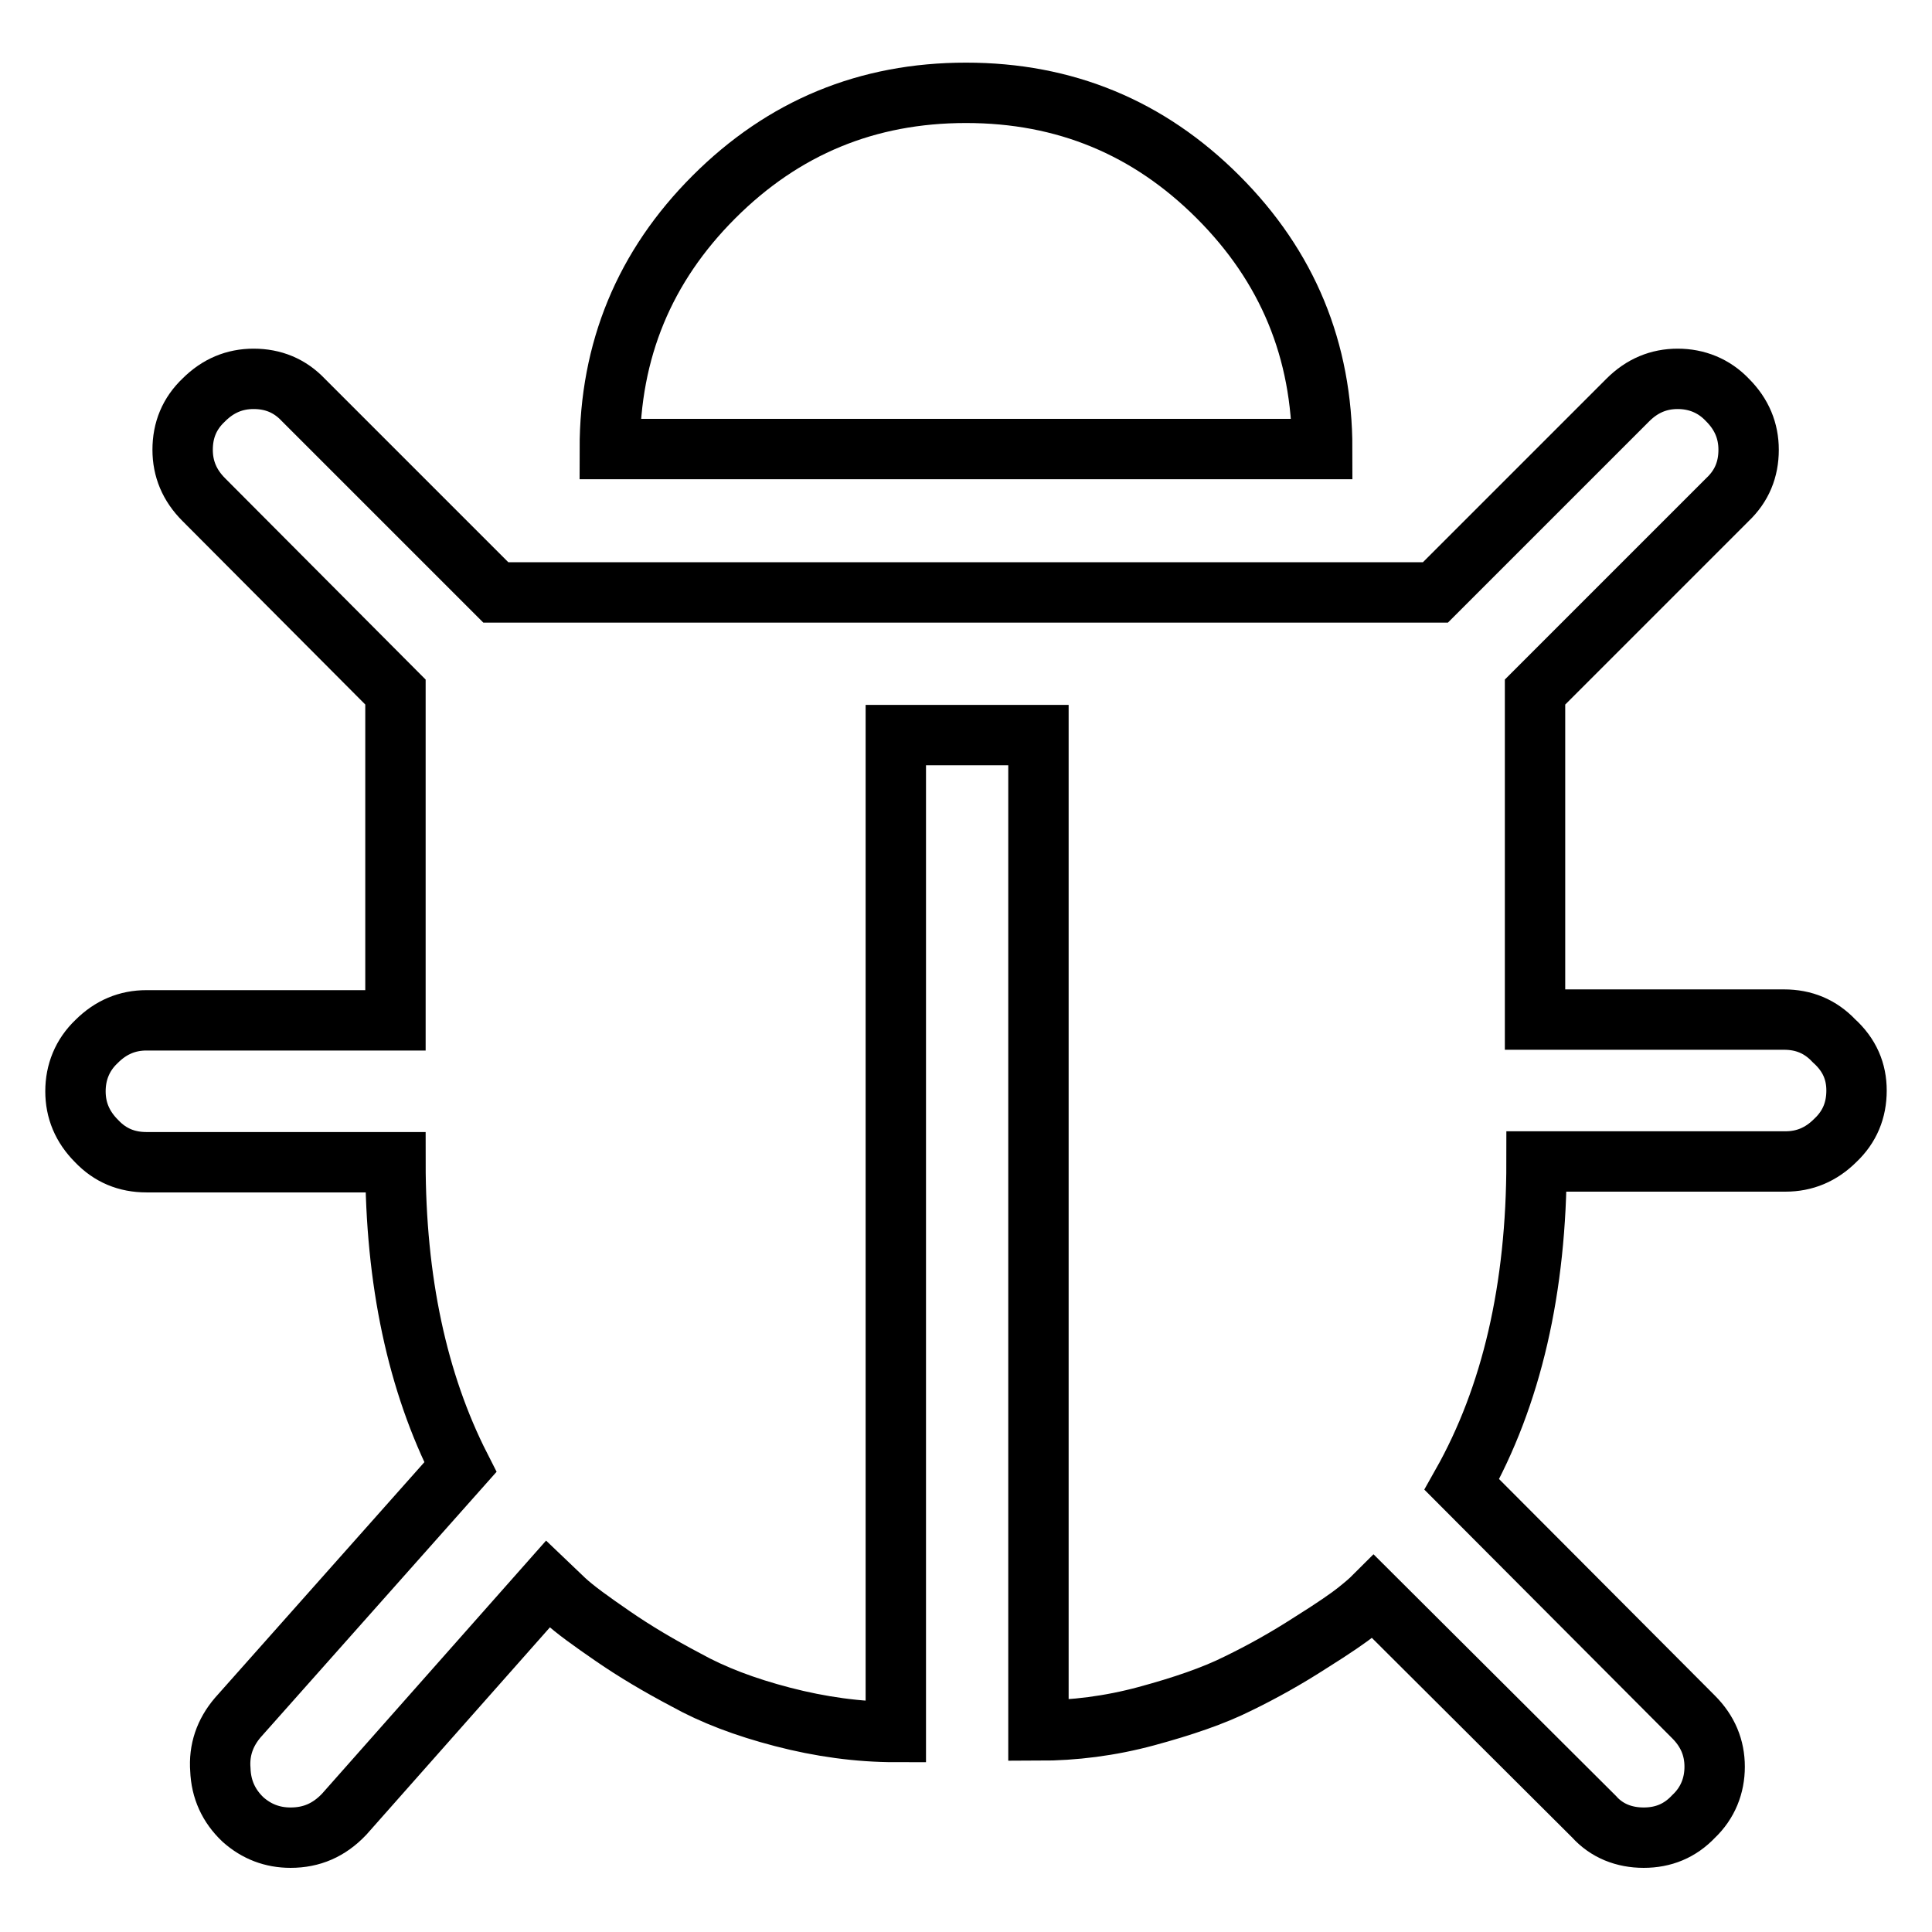 <?xml version="1.0" encoding="utf-8"?>
<!-- Svg Vector Icons : http://www.onlinewebfonts.com/icon -->
<!DOCTYPE svg PUBLIC "-//W3C//DTD SVG 1.1//EN" "http://www.w3.org/Graphics/SVG/1.1/DTD/svg11.dtd">
<svg version="1.1" xmlns="http://www.w3.org/2000/svg" xmlns:xlink="http://www.w3.org/1999/xlink" x="0px" y="0px" viewBox="0 0 256 256" enable-background="new 0 0 256 256" xml:space="preserve">
<g> <path stroke-width="8" fill-opacity="0" stroke="#000000"  d="M246,144.5c0,2.6-0.9,4.8-2.8,6.6c-1.9,1.9-4.1,2.8-6.6,2.8h-33c0,16.8-3.3,31.1-9.9,42.8l30.7,30.8 c1.9,1.9,2.8,4.1,2.8,6.6s-0.9,4.8-2.8,6.6c-1.8,1.9-4,2.8-6.6,2.8s-4.9-0.9-6.6-2.8l-29.2-29.1c-0.5,0.5-1.2,1.1-2.2,1.9 c-1,0.8-3,2.2-6.2,4.2c-3.1,2-6.3,3.8-9.6,5.4c-3.2,1.6-7.3,3-12.1,4.3c-4.8,1.3-9.6,1.9-14.3,1.9V97.4h-18.9v132.1 c-5,0-10-0.7-15-2c-5-1.3-9.2-2.9-12.8-4.9c-3.6-1.9-6.8-3.8-9.7-5.8s-5-3.5-6.4-4.8l-2.2-2.1l-27,30.5c-2,2.1-4.3,3.1-7.1,3.1 c-2.4,0-4.5-0.8-6.3-2.4c-1.9-1.8-2.9-4-3-6.6c-0.2-2.6,0.6-4.9,2.3-6.9L61,194.4c-5.7-11.2-8.6-24.7-8.6-40.4h-33 c-2.6,0-4.8-0.9-6.6-2.8c-1.9-1.9-2.8-4.1-2.8-6.6s0.9-4.8,2.8-6.6c1.9-1.9,4.1-2.8,6.6-2.8h33V91.7L27,66.2 c-1.9-1.9-2.8-4.1-2.8-6.6c0-2.6,0.9-4.8,2.8-6.6c1.9-1.9,4.1-2.8,6.6-2.8c2.6,0,4.8,0.9,6.6,2.8l25.5,25.5h124.5l25.5-25.5 c1.9-1.9,4.1-2.8,6.6-2.8s4.8,0.9,6.6,2.8c1.9,1.9,2.8,4.1,2.8,6.6c0,2.6-0.9,4.8-2.8,6.6l-25.5,25.5v43.4h33 c2.6,0,4.8,0.9,6.6,2.8C245.1,139.8,246,142,246,144.5L246,144.5z M175.2,59.5H80.8c0-13.1,4.6-24.2,13.8-33.4 c9.2-9.2,20.3-13.8,33.4-13.8c13.1,0,24.2,4.6,33.4,13.8S175.2,46.4,175.2,59.5z"/></g>
</svg>